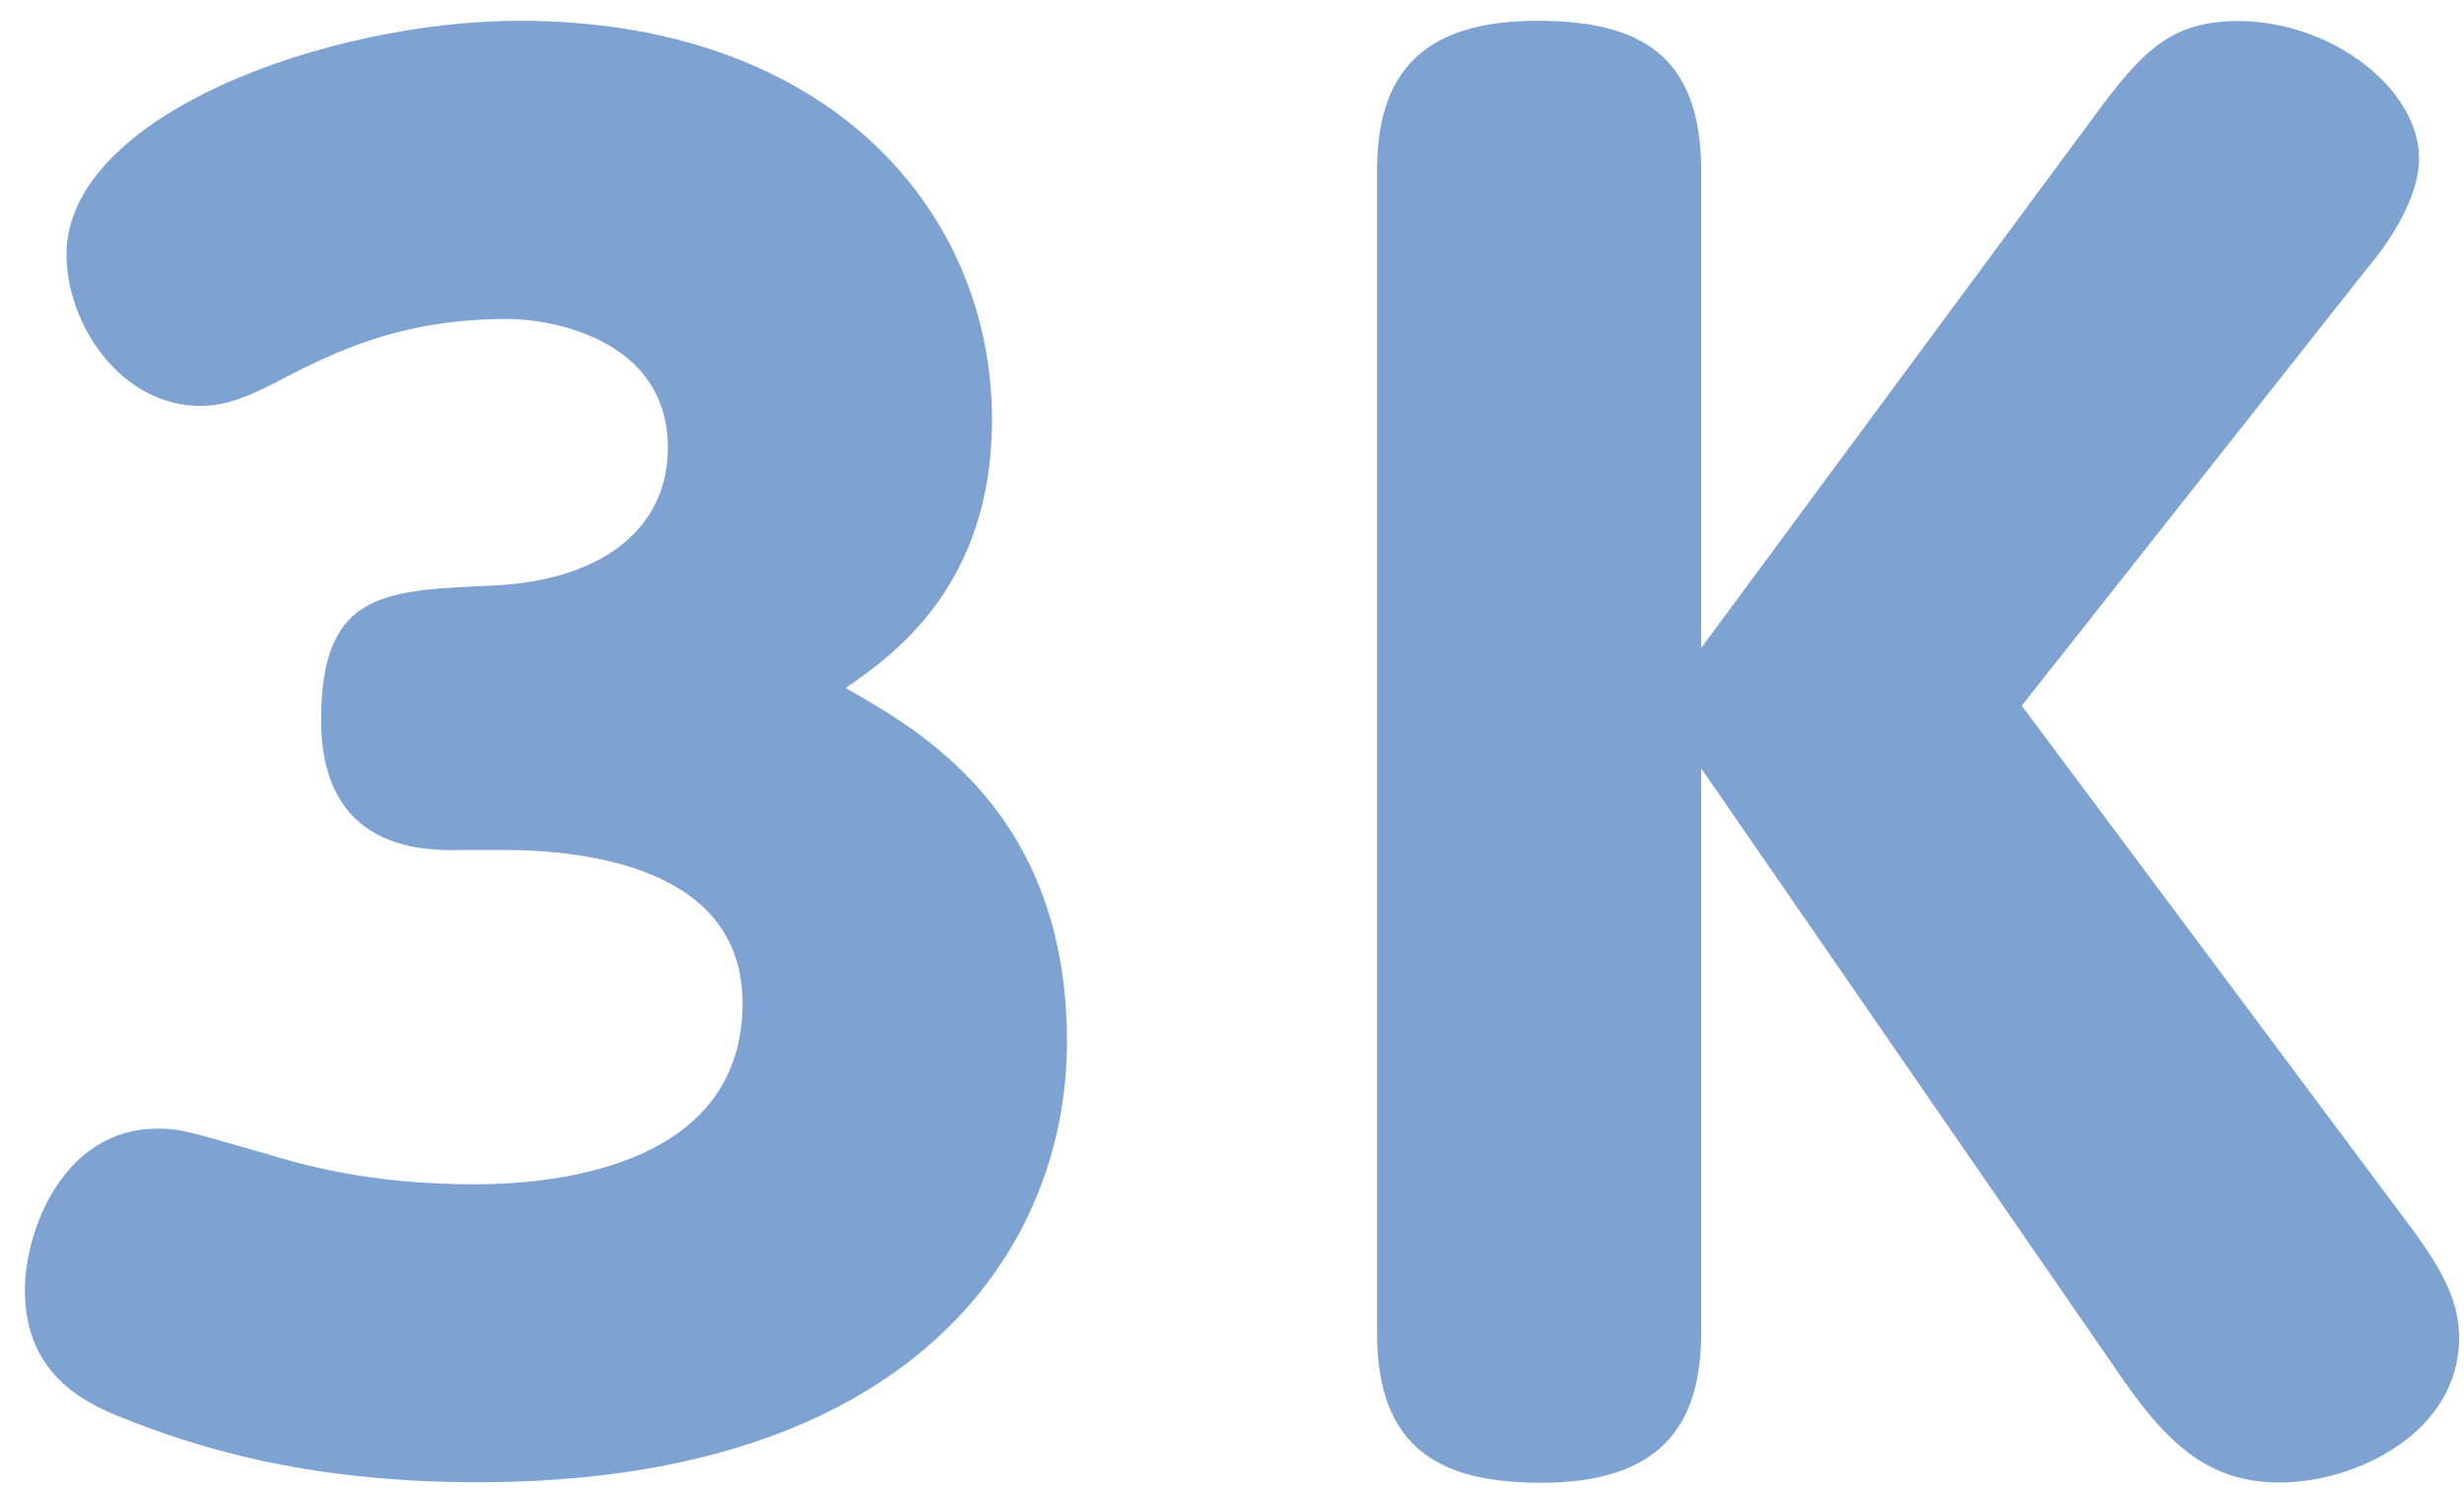 <?xml version="1.0" encoding="UTF-8"?>
<svg id="_レイヤー_1" data-name="レイヤー 1" xmlns="http://www.w3.org/2000/svg" version="1.1" viewBox="0 0 96 58">
  <defs>
    <style>
      .cls-1 {
        fill: #7ea3d2;
        stroke-width: 0px;
      }
    </style>
  </defs>
  <path class="cls-1" d="M17.87,33.13c-1.43,0-5.36,0-5.36-5.09s2.58-5.02,6.79-5.23c4-.2,6.72-2.1,6.72-5.36,0-4.21-4.48-5.02-6.25-5.02-4.07,0-6.65,1.22-8.96,2.44-.95.48-1.9.95-2.99.95-3.12,0-5.23-3.19-5.23-5.91C2.6,4.48,12.78.81,20.25.81c11.95,0,18.4,7.33,18.4,15.55,0,6.52-3.94,9.23-5.7,10.45,2.85,1.63,8.62,4.82,8.62,13.78,0,8.21-6.18,17.17-22.95,17.17-6.86,0-11.13-1.43-13.85-2.51-1.56-.61-3.8-1.76-3.8-4.96,0-2.44,1.56-6.31,5.16-6.31.95,0,1.29.14,4.14.95,1.36.41,4.01,1.22,8.21,1.22,3.73,0,10.45-.95,10.45-7.06,0-5.23-5.97-5.97-9.37-5.97h-1.7Z"/>
  <path class="cls-1" d="M81.08,5.23c2.17-2.99,3.26-4.41,6.11-4.41,3.67,0,7.06,2.65,7.06,5.36,0,1.56-1.22,3.33-1.97,4.21l-13.51,17.11,15.14,20.3c1.36,1.83,1.9,2.99,1.9,4.34,0,3.67-4,5.63-6.99,5.63-2.78,0-4.41-1.49-6.38-4.41l-16.16-23.42v22c0,3.73-1.7,5.84-6.25,5.84-3.87,0-6.38-1.29-6.38-5.84V6.65c0-3.73,1.7-5.84,6.25-5.84,3.94,0,6.38,1.29,6.38,5.84v18.6l14.8-20.03Z"/>
</svg>